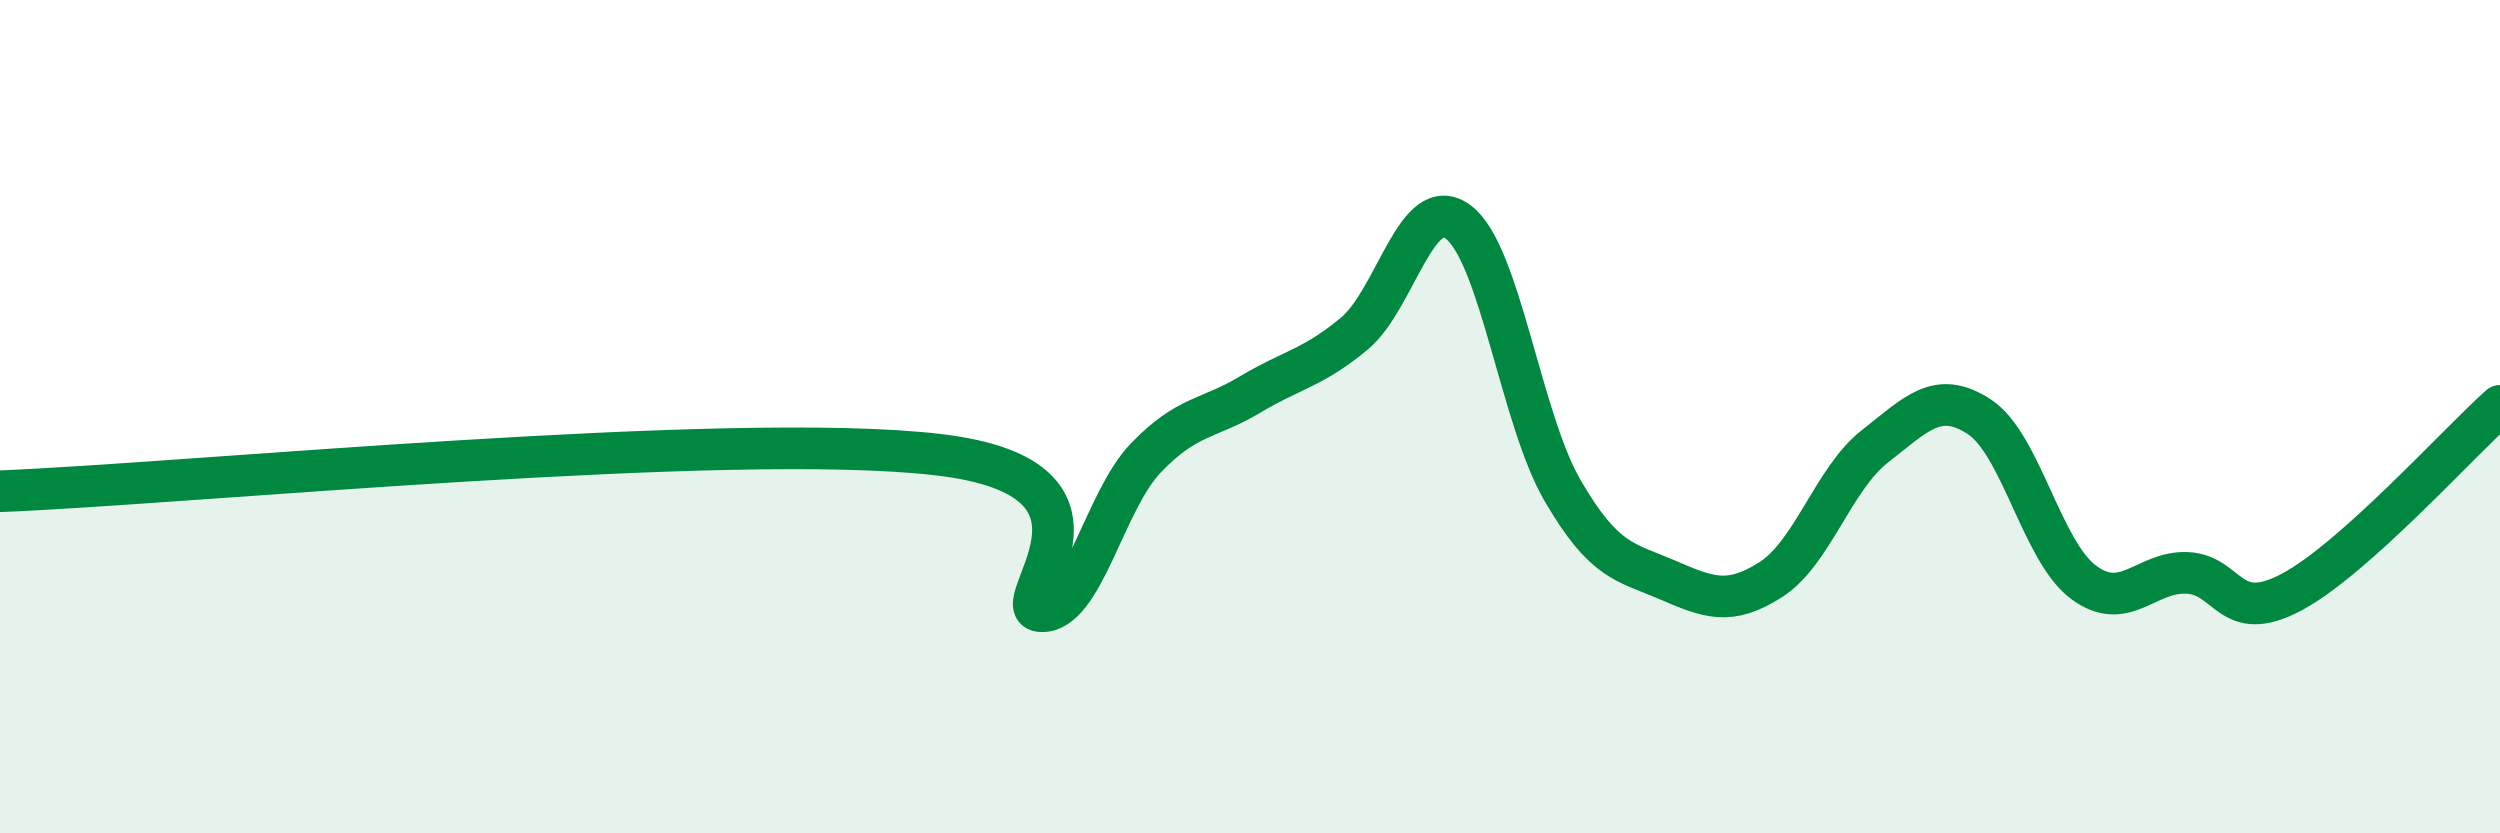 
    <svg width="60" height="20" viewBox="0 0 60 20" xmlns="http://www.w3.org/2000/svg">
      <path
        d="M 0,11.79 C 4.5,11.61 17.5,10.33 22.5,10.91 C 27.5,11.49 24,14.65 25,14.67 C 26,14.69 26.5,12.03 27.5,10.99 C 28.5,9.95 29,10.07 30,9.47 C 31,8.87 31.5,8.84 32.5,8.01 C 33.5,7.18 34,4.58 35,5.33 C 36,6.08 36.5,10.05 37.5,11.77 C 38.5,13.49 39,13.48 40,13.91 C 41,14.34 41.5,14.55 42.5,13.91 C 43.5,13.27 44,11.49 45,10.71 C 46,9.93 46.5,9.35 47.5,10 C 48.5,10.65 49,13.22 50,13.97 C 51,14.72 51.5,13.7 52.5,13.75 C 53.5,13.8 53.5,15.01 55,14.21 C 56.5,13.41 59,10.63 60,9.74L60 20L0 20Z"
        fill="#008740"
        opacity="0.1"
        stroke-linecap="round"
        stroke-linejoin="round"
      />
      <path
        d="M 0,11.79 C 4.5,11.61 17.5,10.33 22.5,10.91 C 27.5,11.49 24,14.65 25,14.67 C 26,14.69 26.5,12.03 27.5,10.99 C 28.5,9.95 29,10.07 30,9.47 C 31,8.87 31.5,8.84 32.5,8.01 C 33.5,7.18 34,4.58 35,5.33 C 36,6.08 36.5,10.05 37.5,11.77 C 38.5,13.49 39,13.48 40,13.91 C 41,14.34 41.5,14.55 42.5,13.91 C 43.5,13.27 44,11.49 45,10.71 C 46,9.93 46.5,9.35 47.5,10 C 48.5,10.65 49,13.22 50,13.97 C 51,14.72 51.5,13.7 52.5,13.75 C 53.5,13.8 53.5,15.01 55,14.21 C 56.5,13.41 59,10.63 60,9.74"
        stroke="#008740"
        stroke-width="1"
        fill="none"
        stroke-linecap="round"
        stroke-linejoin="round"
      />
    </svg>
  
